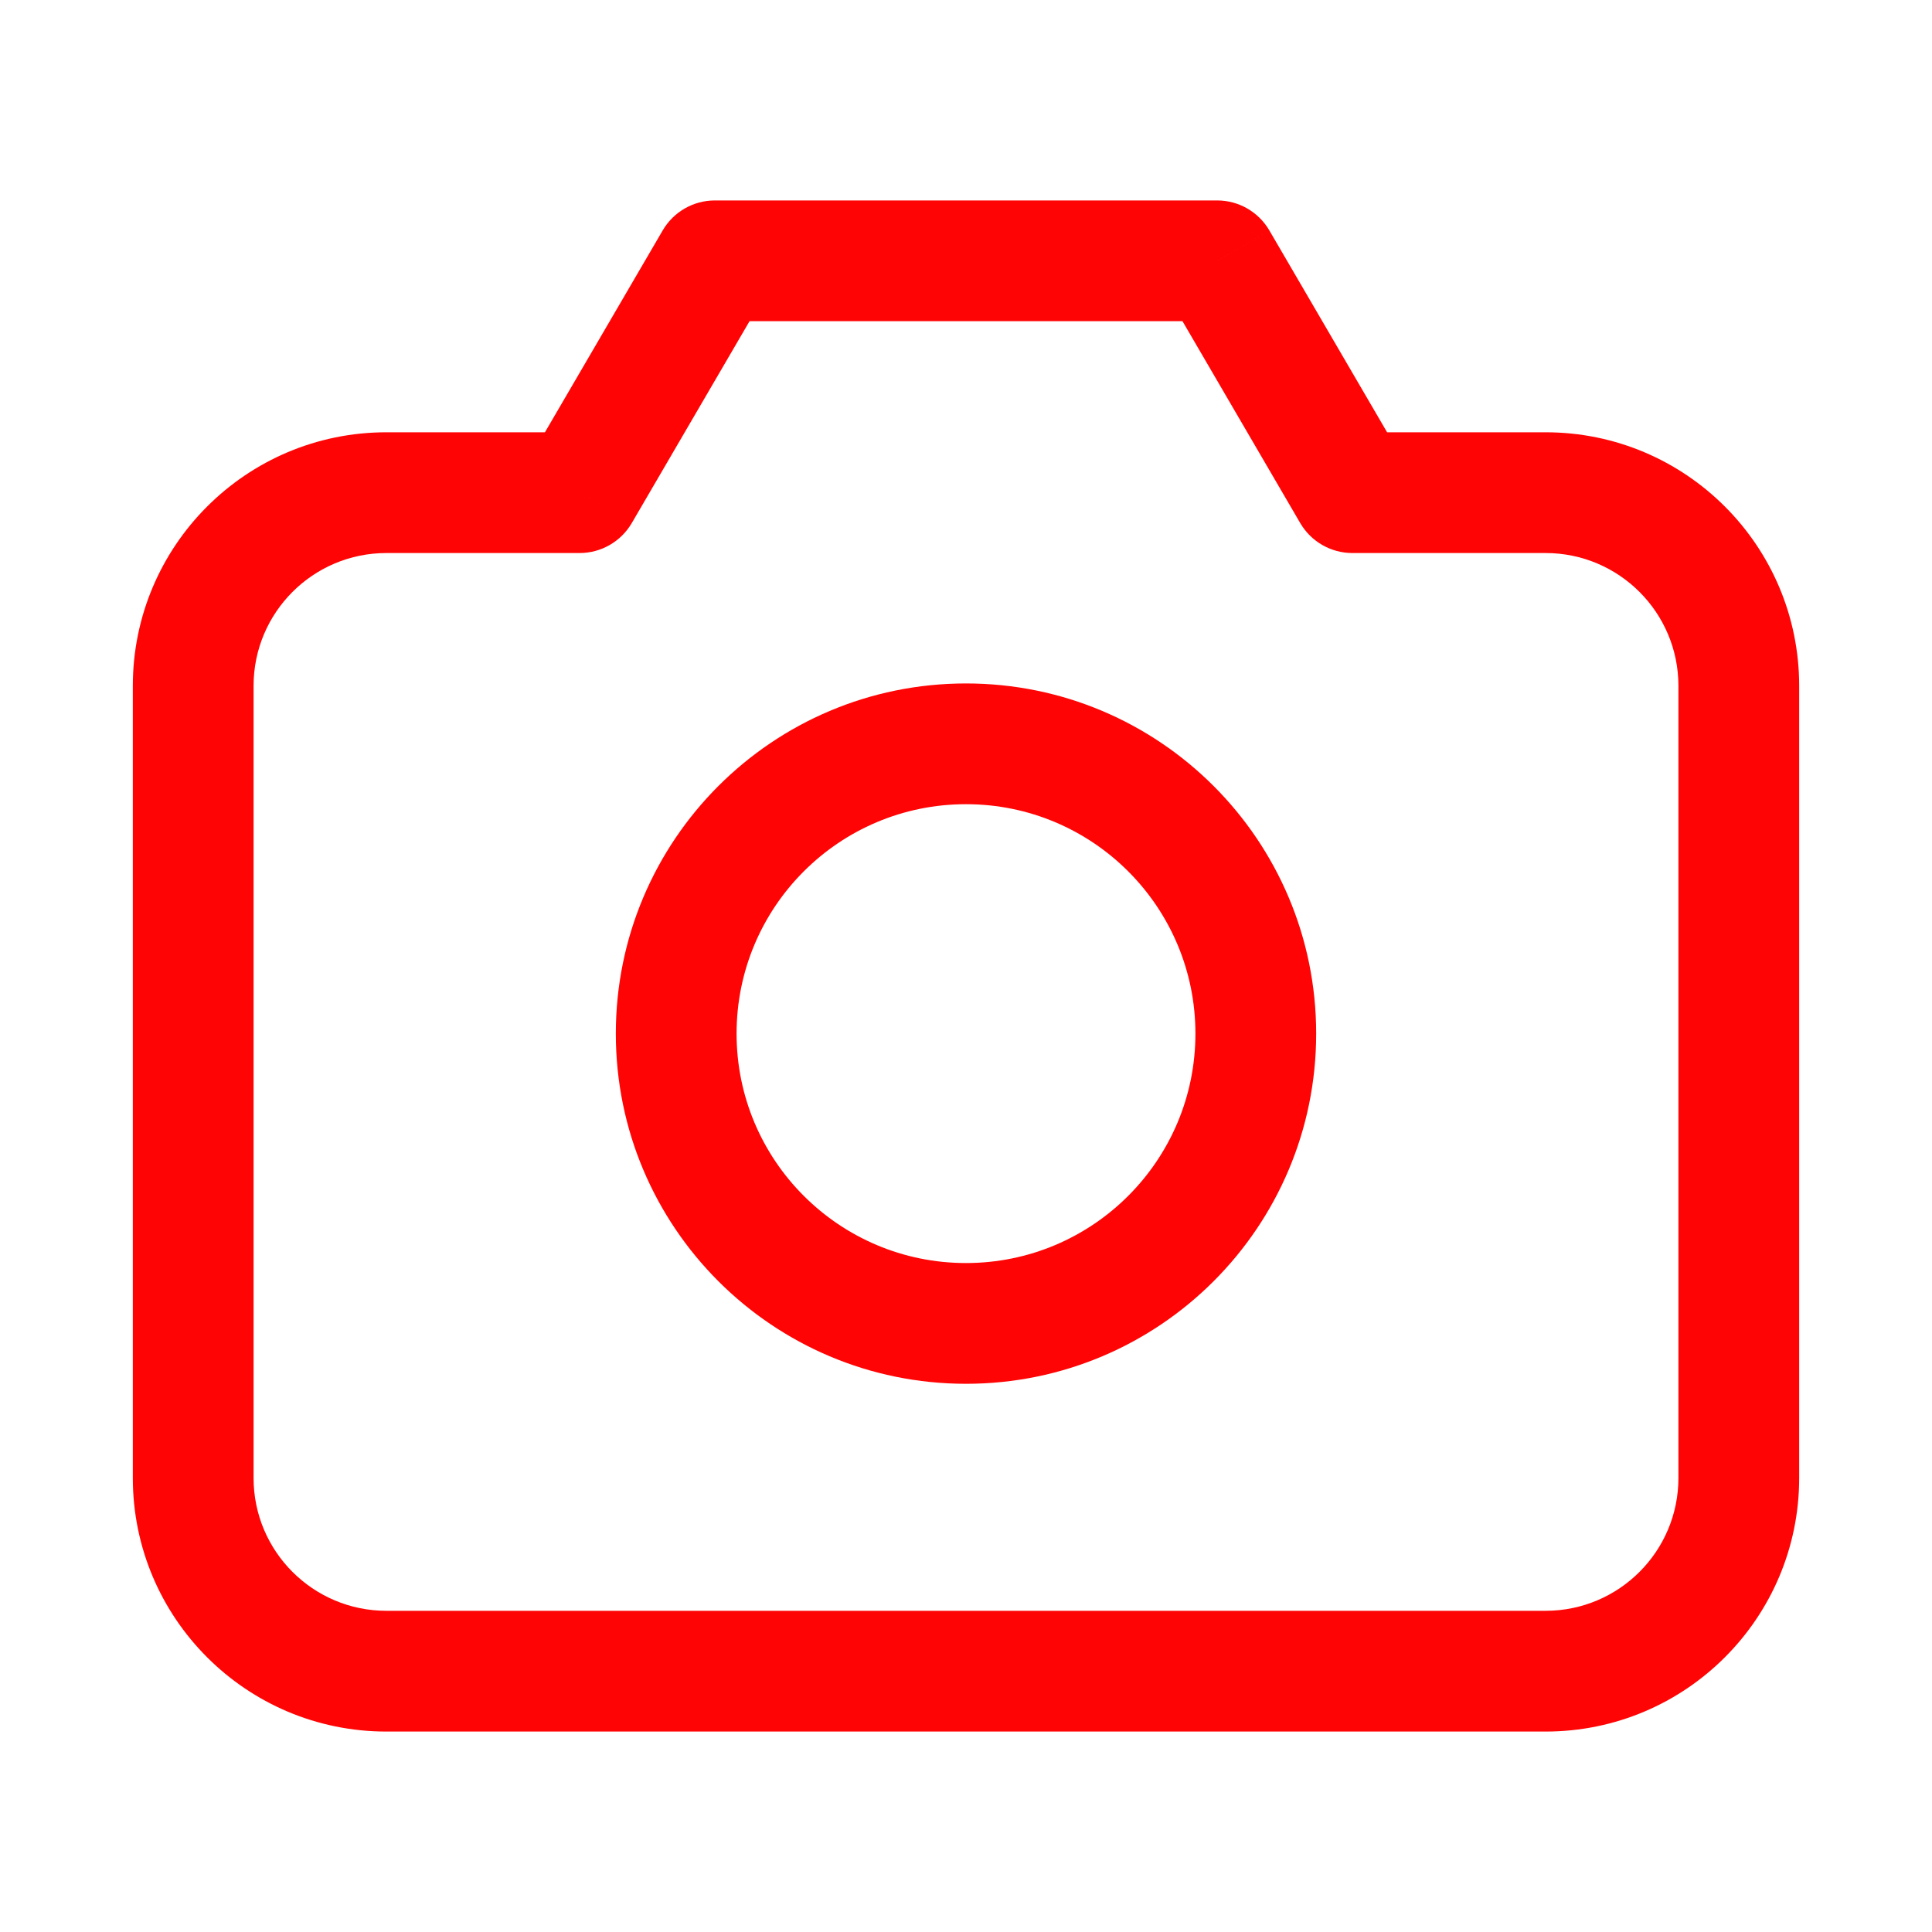 <svg width="56" height="56" viewBox="0 0 56 56" fill="none" xmlns="http://www.w3.org/2000/svg">
<path d="M16.8 14.28V16.03C17.422 16.03 17.998 15.699 18.312 15.162L16.8 14.28ZM20.72 7.56V5.81C20.098 5.81 19.522 6.141 19.209 6.678L20.72 7.56ZM35.28 7.56L36.792 6.678C36.478 6.141 35.903 5.81 35.28 5.81V7.56ZM39.2 14.28L37.688 15.162C38.002 15.699 38.578 16.03 39.2 16.03V14.28ZM7.35 42.84V19.88H3.85V42.84H7.35ZM11.2 16.03H16.8V12.53H11.2V16.03ZM18.312 15.162L22.232 8.442L19.209 6.678L15.289 13.398L18.312 15.162ZM20.72 9.31H35.28V5.81H20.72V9.31ZM33.769 8.442L37.688 15.162L40.712 13.398L36.792 6.678L33.769 8.442ZM39.2 16.03H44.8V12.53H39.2V16.03ZM48.65 19.88V42.84H52.15V19.88H48.65ZM48.65 42.84C48.65 44.966 46.926 46.69 44.8 46.69V50.19C48.859 50.19 52.15 46.899 52.15 42.84H48.65ZM44.8 16.03C46.926 16.03 48.65 17.754 48.65 19.88H52.15C52.15 15.821 48.859 12.53 44.8 12.53V16.03ZM7.35 19.88C7.35 17.754 9.074 16.03 11.2 16.03V12.53C7.141 12.53 3.85 15.821 3.85 19.88H7.35ZM11.2 46.69C9.074 46.69 7.35 44.966 7.35 42.84H3.85C3.85 46.899 7.141 50.19 11.2 50.19V46.69ZM34.65 29.96C34.65 33.633 31.673 36.61 28 36.61V40.11C33.606 40.11 38.15 35.566 38.15 29.96H34.65ZM28 36.61C24.327 36.61 21.35 33.633 21.35 29.96H17.85C17.85 35.566 22.394 40.11 28 40.11V36.61ZM21.35 29.96C21.35 26.287 24.327 23.31 28 23.31V19.81C22.394 19.81 17.85 24.354 17.85 29.96H21.35ZM28 23.31C31.673 23.31 34.65 26.287 34.65 29.96H38.15C38.15 24.354 33.606 19.81 28 19.81V23.31ZM44.8 46.69H11.2V50.19H44.8V46.69Z" fill="#FF0404"/>
</svg>
